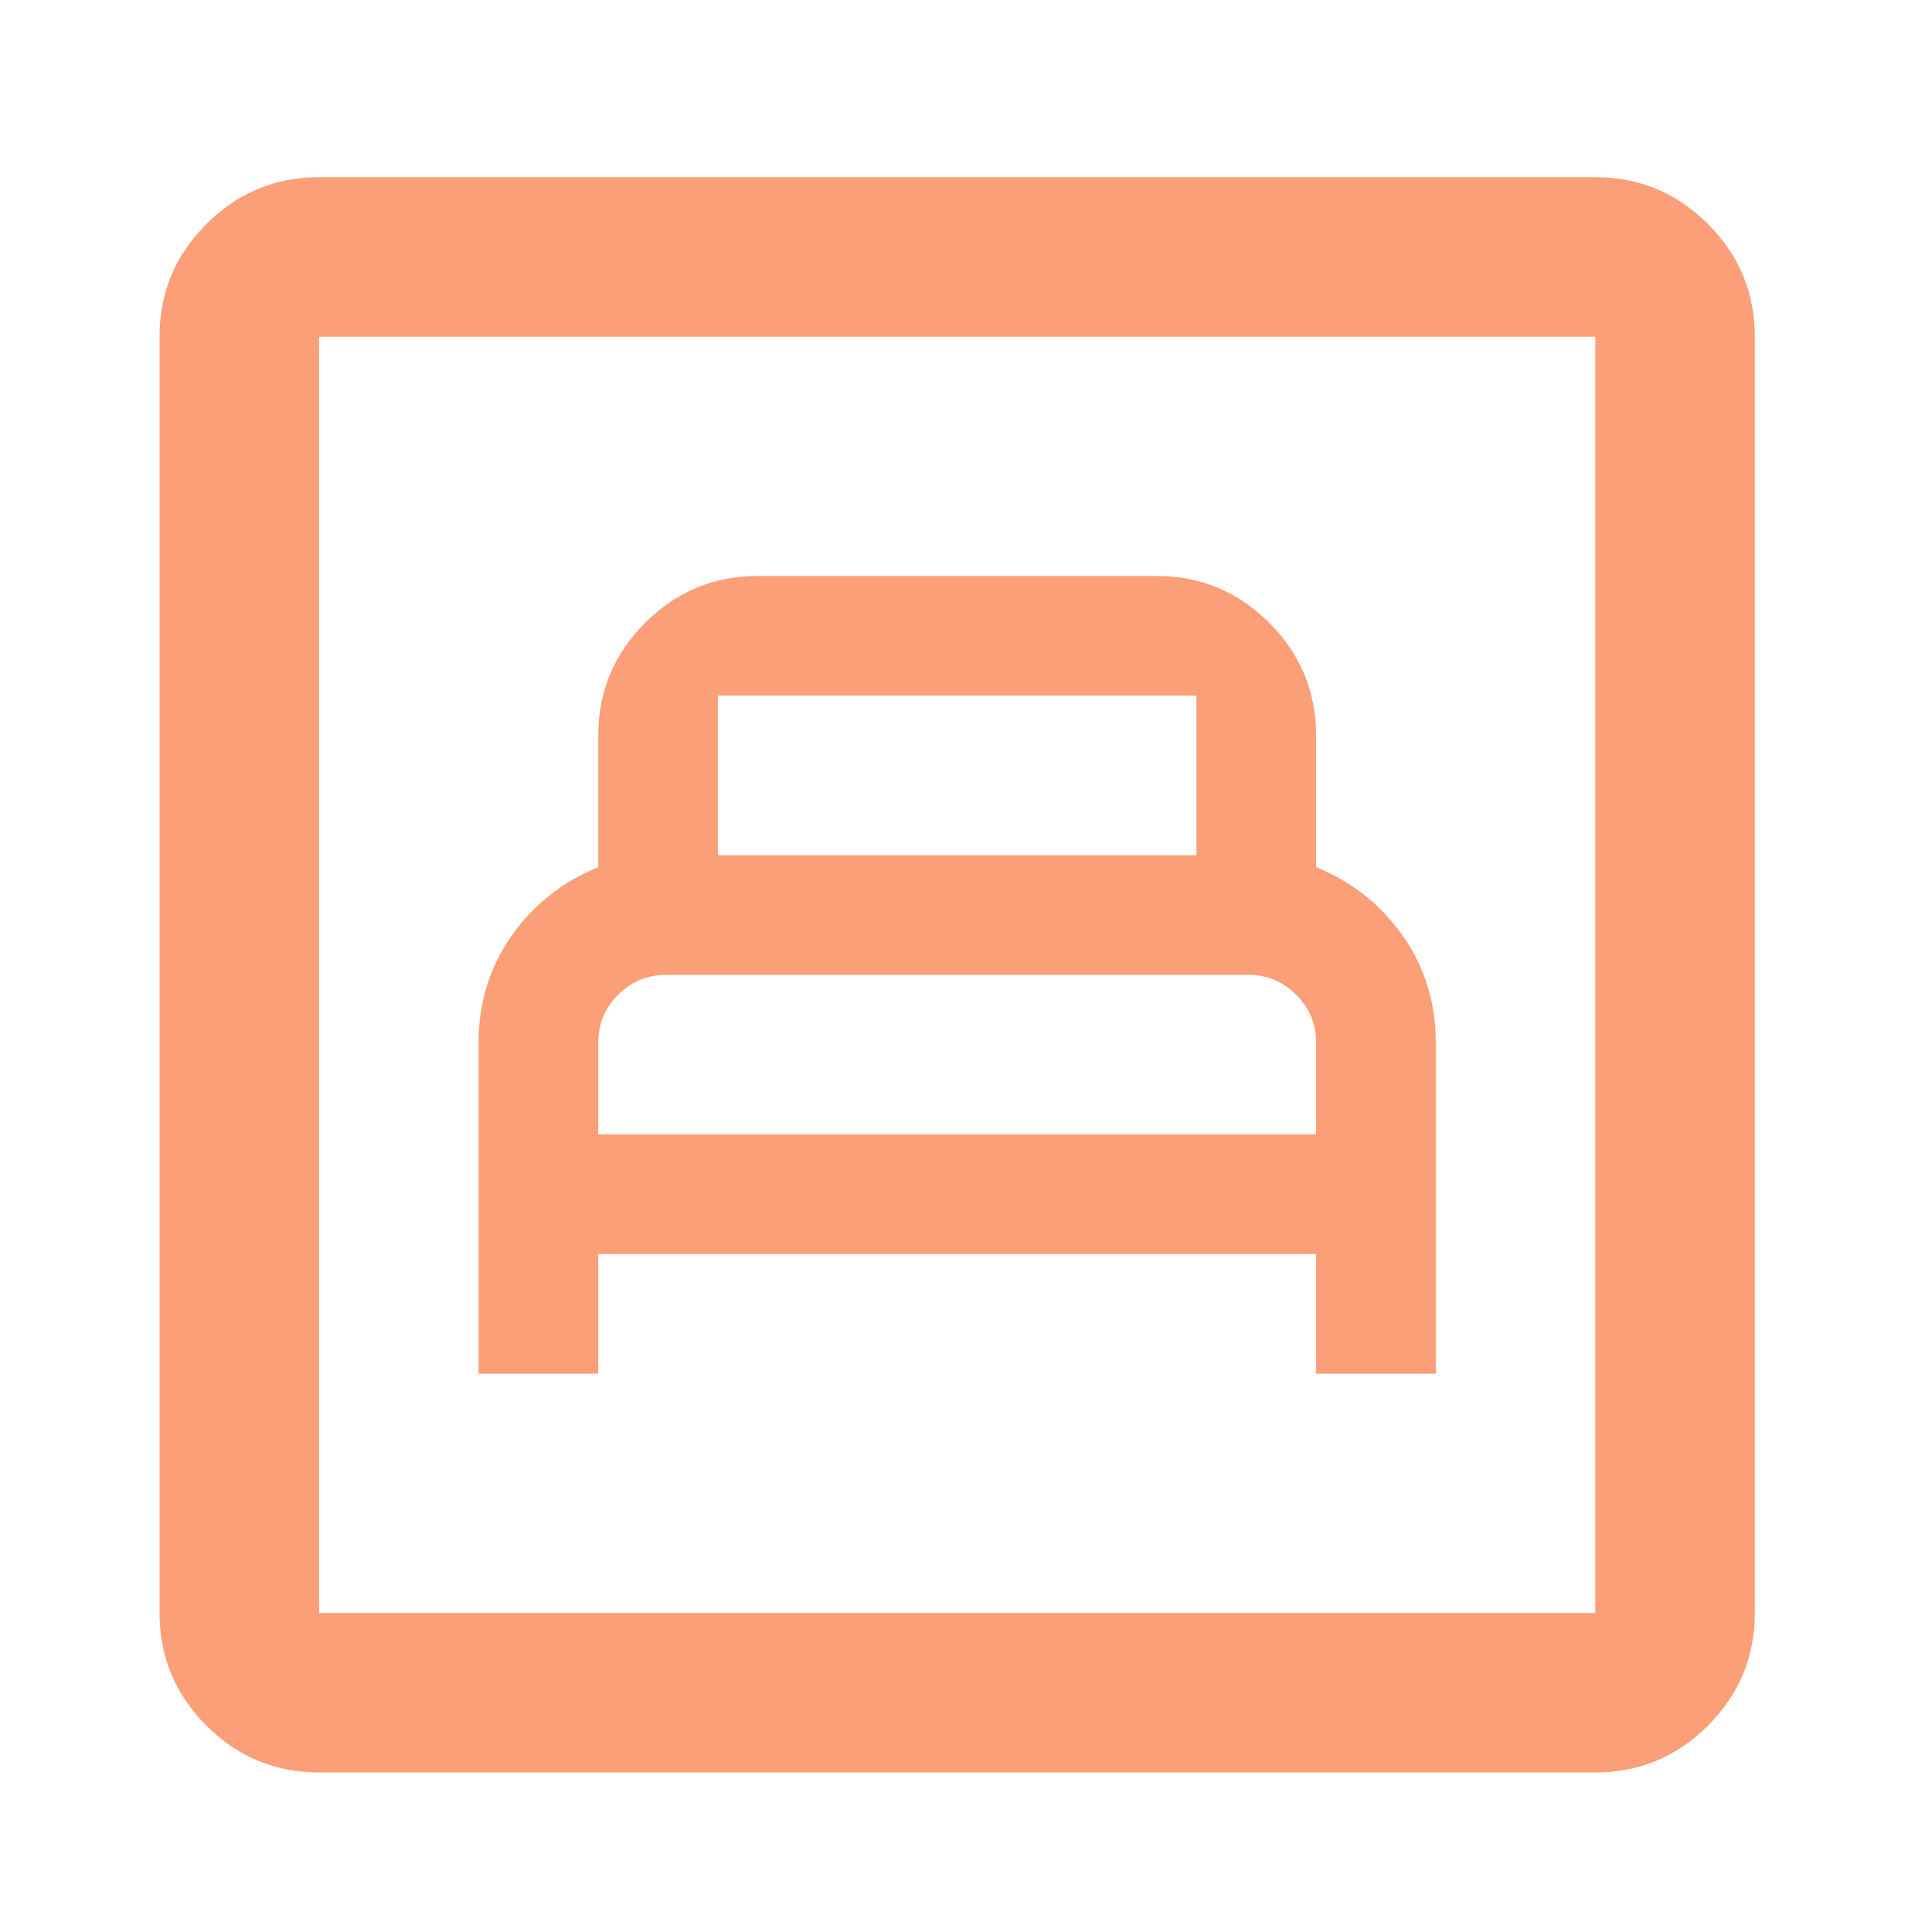 <svg width="38" height="38" viewBox="0 0 38 38" fill="none" xmlns="http://www.w3.org/2000/svg">
<mask id="mask0_33_253" style="mask-type:alpha" maskUnits="userSpaceOnUse" x="0" y="0" width="38" height="38">
<rect y="0.347" width="37.653" height="37.653" fill="#D9D9D9"/>
</mask>
<g mask="url(#mask0_33_253)">
<path d="M9.413 27.018H11.767V24.665H25.886V27.018H28.24V20.507C28.24 19.723 28.024 19.023 27.593 18.409C27.161 17.794 26.592 17.343 25.886 17.056V14.467C25.886 13.604 25.579 12.865 24.965 12.251C24.35 11.636 23.612 11.329 22.749 11.329H14.904C14.041 11.329 13.303 11.636 12.688 12.251C12.074 12.865 11.767 13.604 11.767 14.467V17.056C11.061 17.343 10.492 17.794 10.06 18.409C9.629 19.023 9.413 19.723 9.413 20.507V27.018ZM11.767 22.311V20.507C11.767 20.141 11.897 19.827 12.159 19.566C12.42 19.304 12.734 19.174 13.1 19.174H24.553C24.919 19.174 25.233 19.304 25.494 19.566C25.756 19.827 25.886 20.141 25.886 20.507V22.311H11.767ZM14.12 16.82V13.682H23.533V16.82H14.12ZM6.276 34.862C5.413 34.862 4.674 34.555 4.059 33.941C3.445 33.326 3.138 32.587 3.138 31.725V6.623C3.138 5.76 3.445 5.021 4.059 4.407C4.674 3.792 5.413 3.485 6.276 3.485H31.378C32.24 3.485 32.979 3.792 33.593 4.407C34.208 5.021 34.515 5.76 34.515 6.623V31.725C34.515 32.587 34.208 33.326 33.593 33.941C32.979 34.555 32.24 34.862 31.378 34.862H6.276ZM6.276 31.725H31.378V6.623H6.276V31.725Z" fill="#FA9F77"/>
</g>
</svg>
